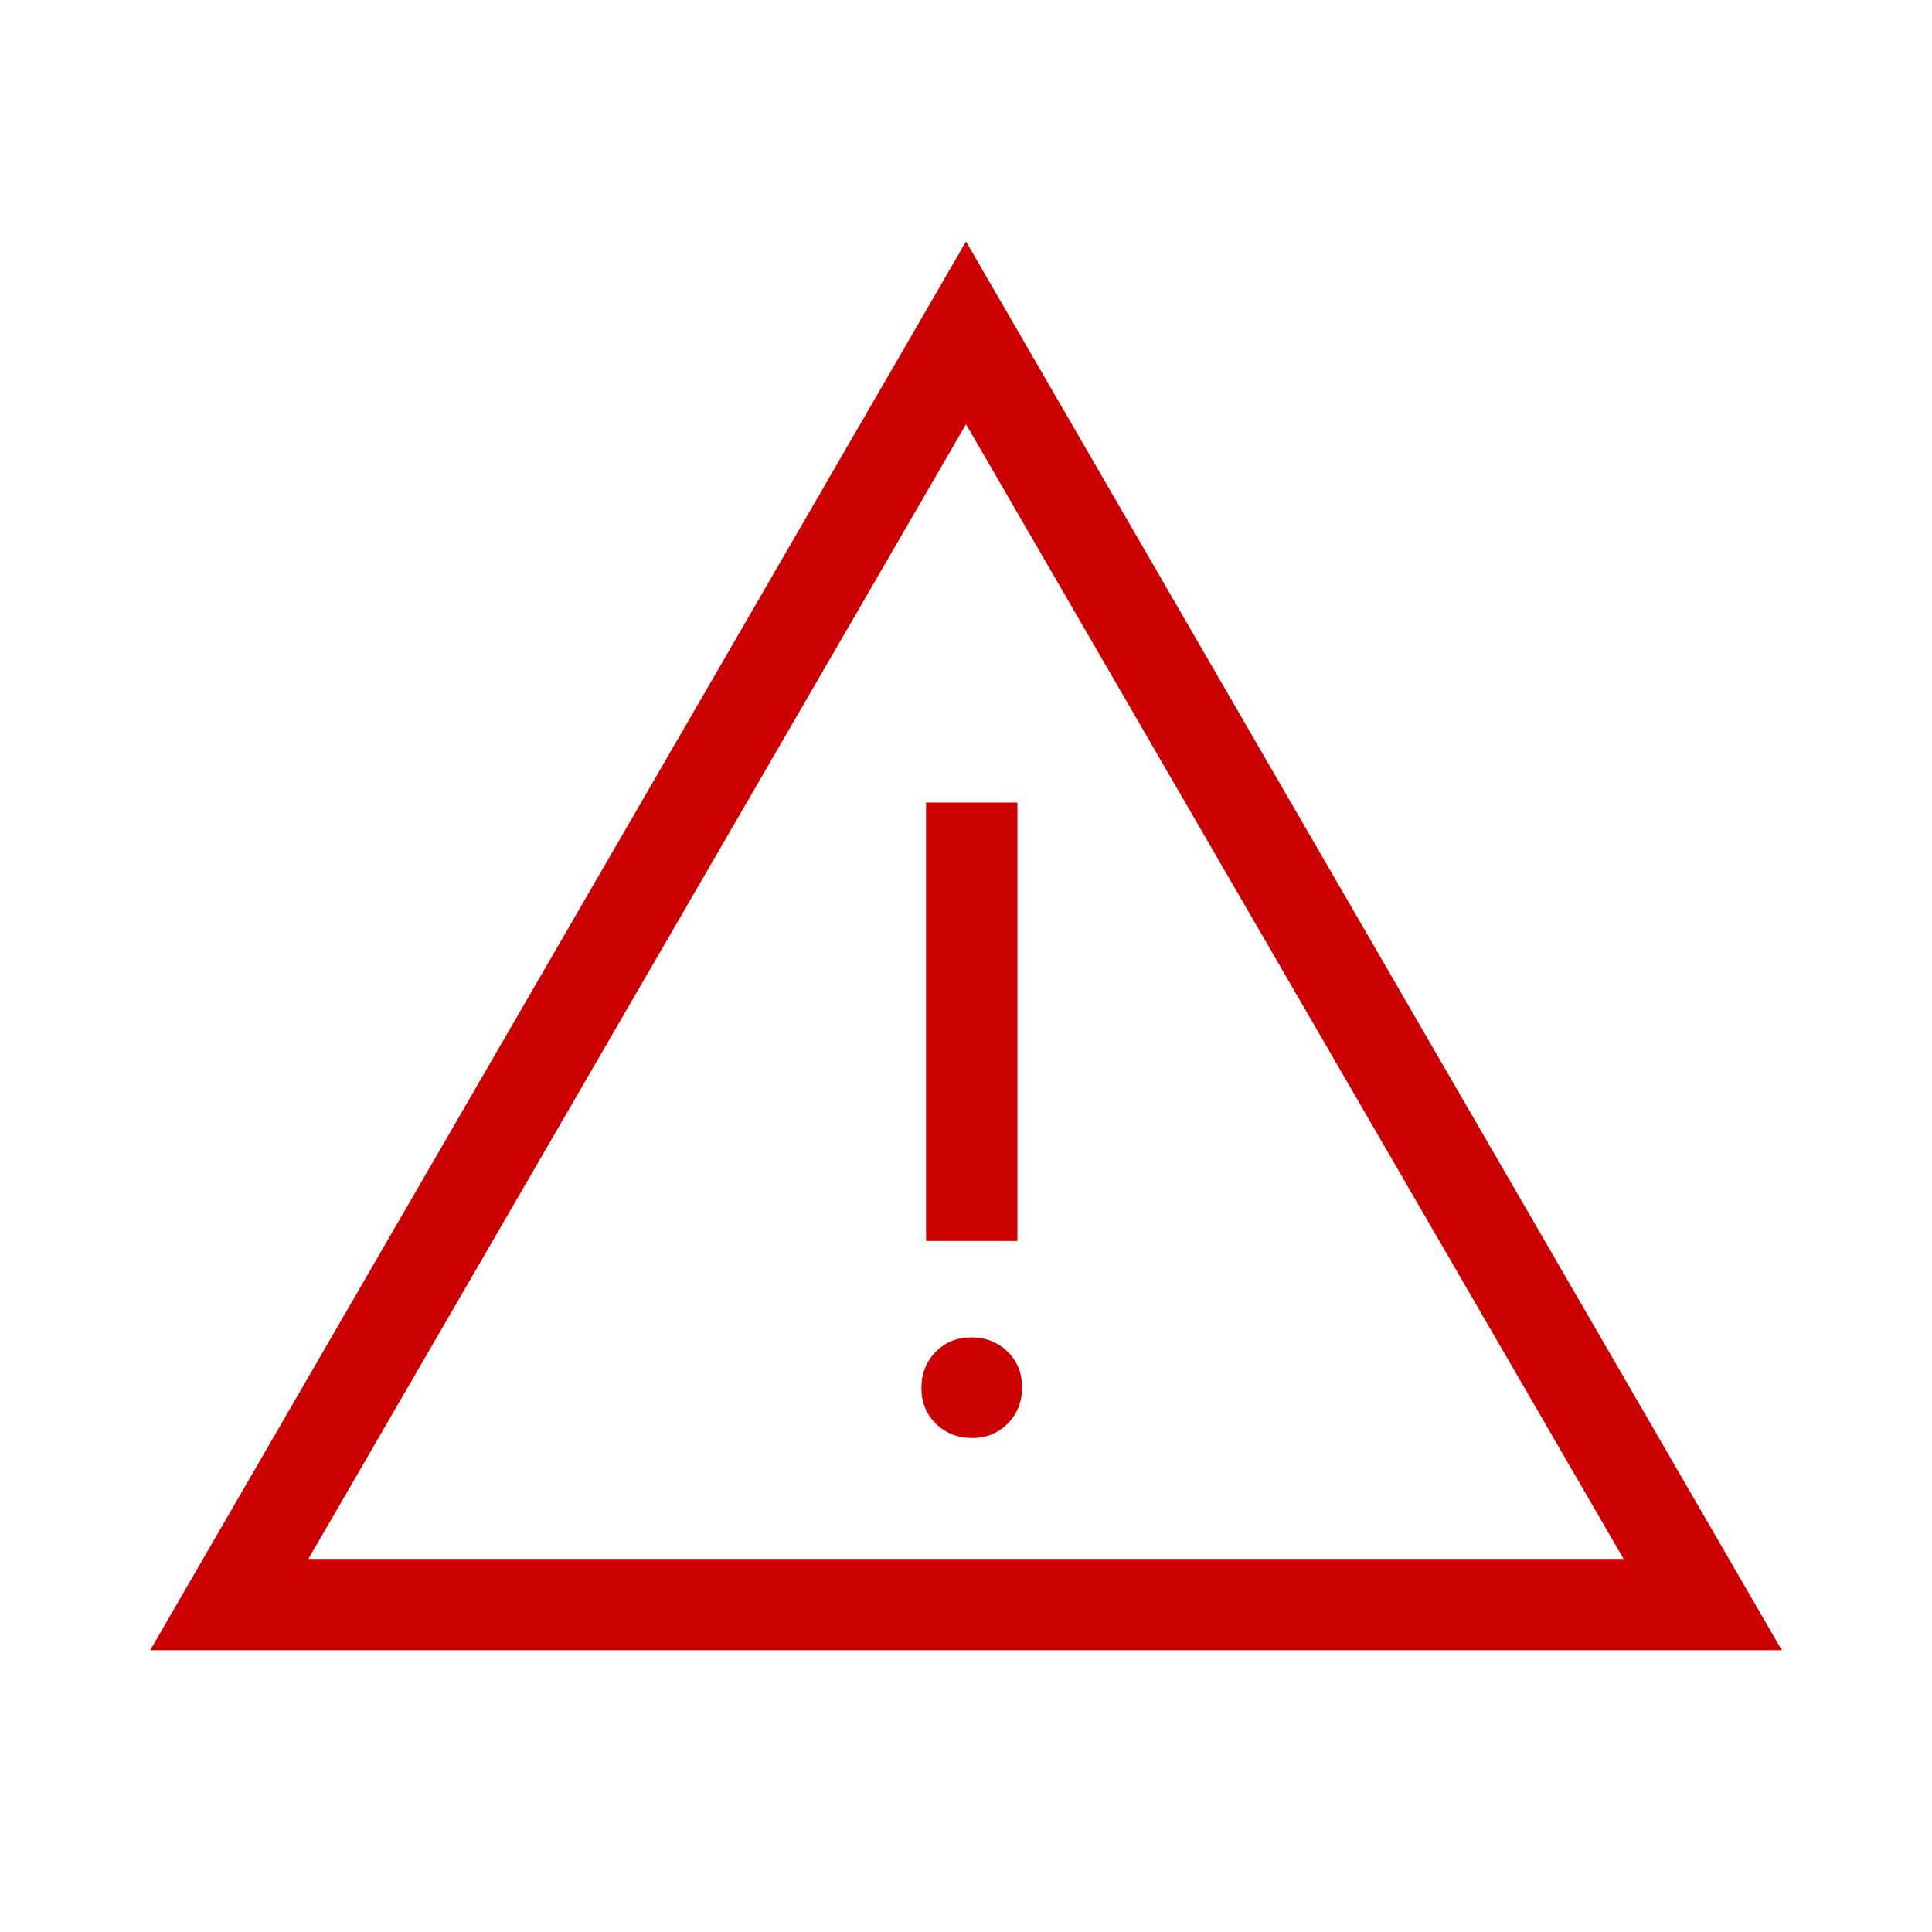 <svg xmlns="http://www.w3.org/2000/svg" height="48" viewBox="0 96 960 960" width="48" fill="#CC0000"><path d="M74.618 915.999 480 216.003l405.382 699.996H74.618Zm78.613-45.384h653.538L480 306.77 153.231 870.615Zm329.797-60.077q10.703 0 17.76-7.24 7.058-7.24 7.058-17.942t-7.24-17.76q-7.24-7.057-17.942-7.057t-17.76 7.239q-7.058 7.24-7.058 17.942 0 10.703 7.24 17.76 7.24 7.058 17.942 7.058Zm-22.874-97.922h45.384V494.77h-45.384v217.846ZM480 588.693Z"/></svg>